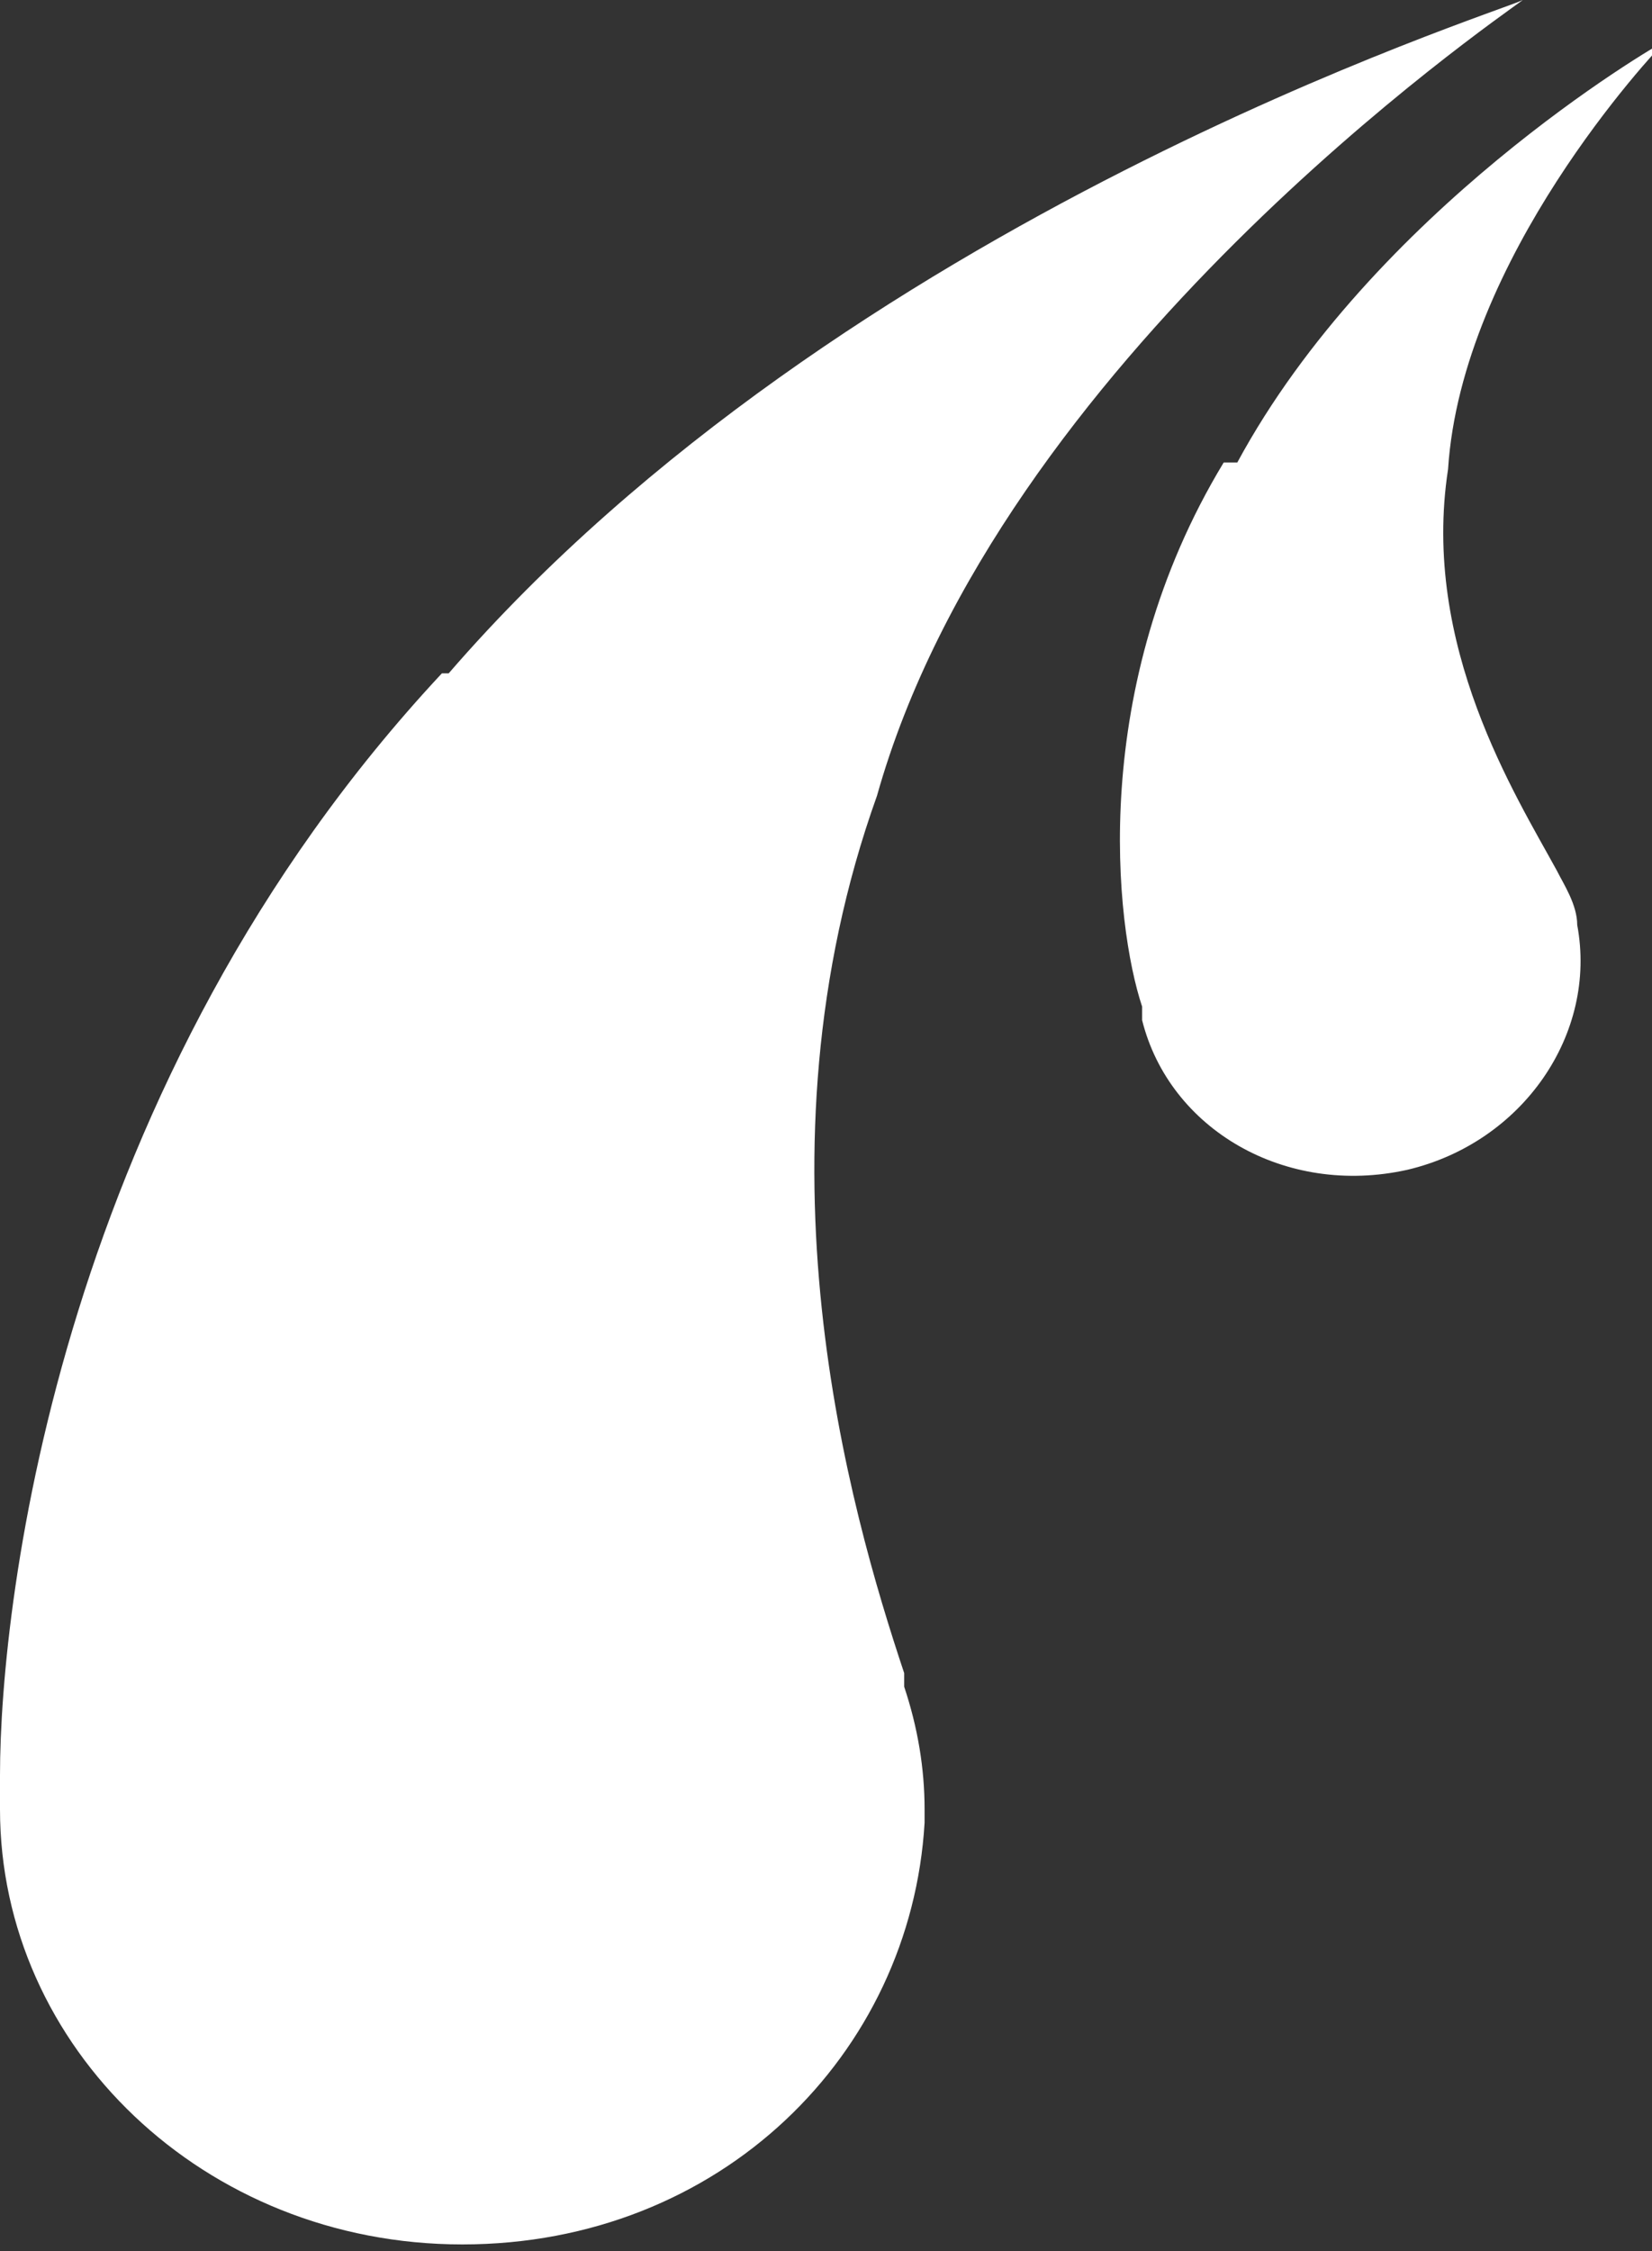<?xml version="1.0" encoding="UTF-8"?>
<svg id="Ebene_2" xmlns="http://www.w3.org/2000/svg" version="1.1" viewBox="0 0 24.3 33.1">
  <rect x="0" y="0" width="24.3" height="33.1" fill="#333333" stroke="none"/>
  <!-- Generator: Adobe Illustrator 29.1.0, SVG Export Plug-In . SVG Version: 2.1.0 Build 142)  -->
  <defs>
    <style>
      .st0 {
        fill: #fff;
      }

      .st1 {
        fill: #8e6135;
      }
    </style>
  </defs>
  <g id="Ebene_1-2">
    <g>
      <path class="st1" d="M22.4,0h0"/>
      <path class="st0" d="M6.5,9.9C.9,15.9,0,23.5,0,26.1v.5c0,3.5,3,6.4,6.8,6.4s6.6-2.8,6.8-6.2v-.2c0-.6-.1-1.2-.3-1.8v-.2c-.8-2.4-2.3-7.6-.4-12.9C14.7,5.3,22,.3,22.4,0c-.4.2-10,3.2-15.8,9.9"/>
      <path class="st0" d="M18,6.8c-2,3.3-1.6,6.8-1.2,8v.2c.4,1.6,2.1,2.6,3.9,2.2,1.7-.4,2.8-2,2.5-3.6h0c0-.3-.2-.6-.3-.8h0c-.6-1.1-2-3.3-1.6-5.9.2-3.1,3-6.1,3.2-6.3-.2.1-4.3,2.5-6.3,6.2"/>
    </g>
  </g>
</svg>